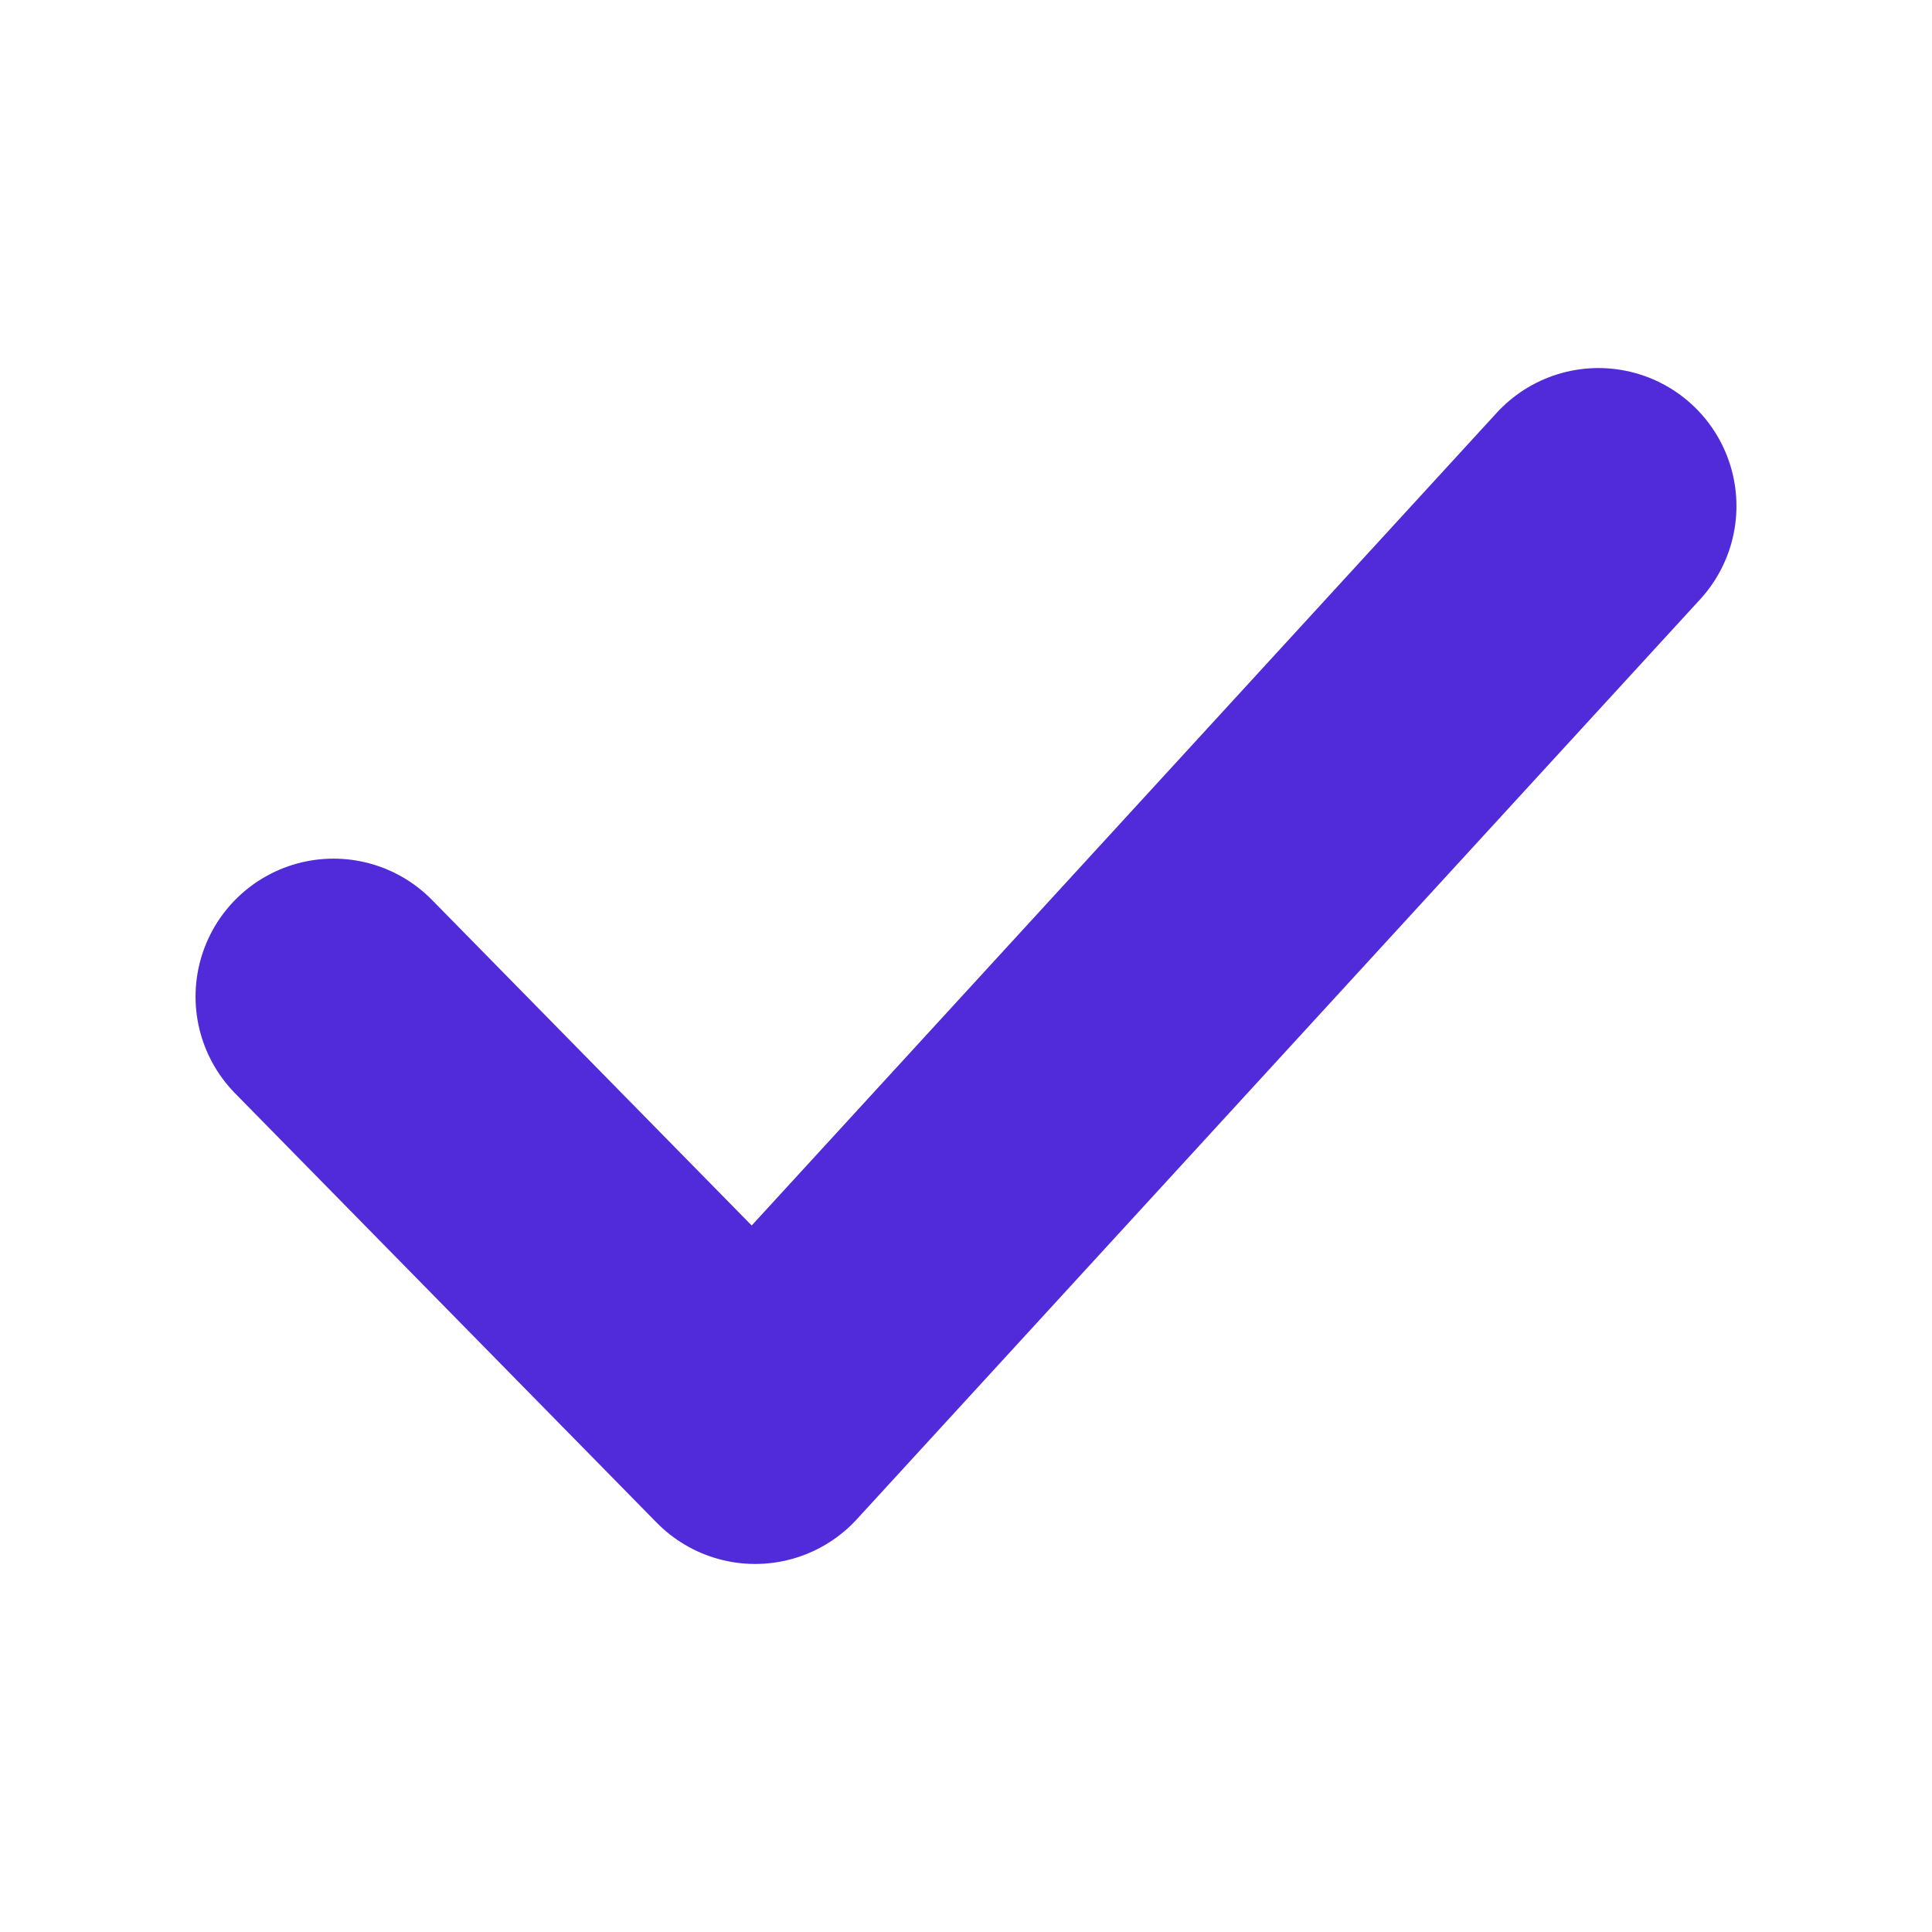 <svg width="14" height="14" fill="none" xmlns="http://www.w3.org/2000/svg"><g id="charm:tick"><path id="Vector" d="m2.417 7.222 3.055 3.111 6.111-6.666" stroke="#512BD9" stroke-width="2" stroke-linecap="round" stroke-linejoin="round"/></g></svg>